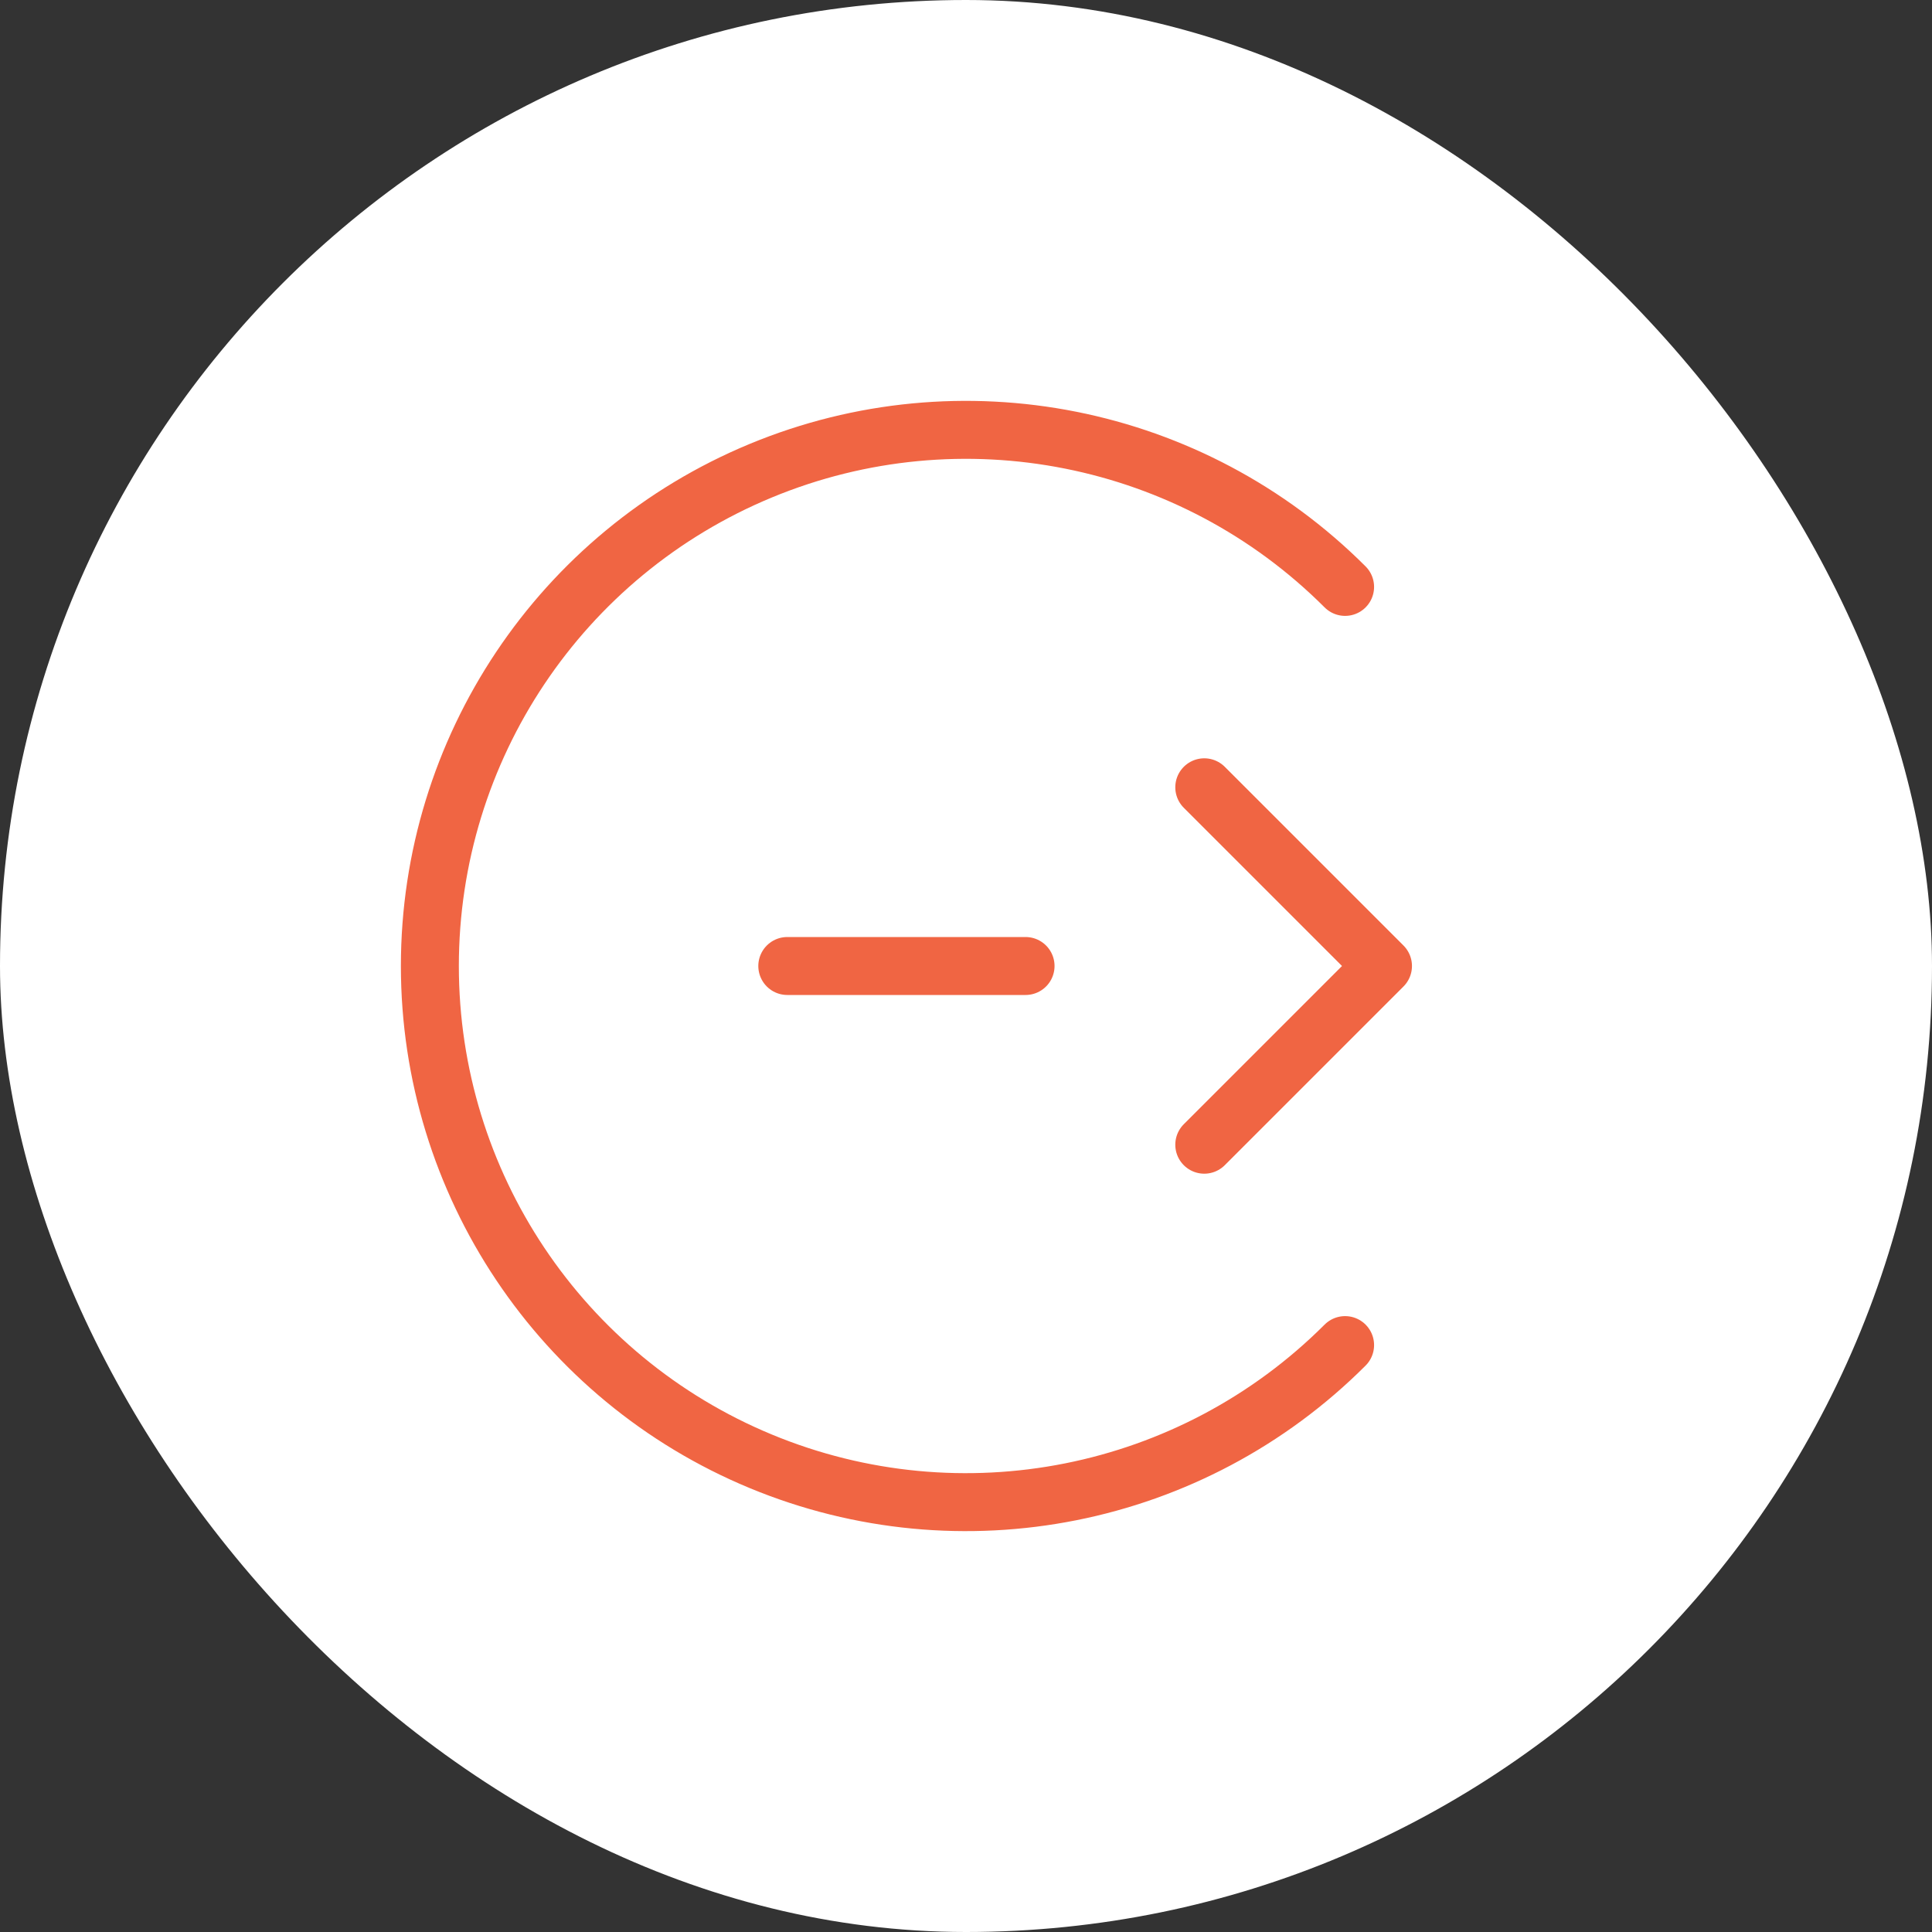<?xml version="1.0" encoding="UTF-8"?> <svg xmlns="http://www.w3.org/2000/svg" width="100" height="100" viewBox="0 0 100 100" fill="none"><rect x="0" y="0" width="100" height="100" fill="#333333" stroke="none"/><rect width="100" height="100" rx="50" fill="white"></rect><path d="M62.333 59.25L71.583 50L62.333 40.75" stroke="#F06543" stroke-width="3" stroke-linecap="round" stroke-linejoin="round"></path><path d="M53.083 50H40.75" stroke="#F06543" stroke-width="3" stroke-linecap="round" stroke-linejoin="round"></path><path d="M69.622 69.622C61.686 77.559 49.75 79.933 39.381 75.638C29.011 71.343 22.25 61.224 22.25 50C22.25 38.776 29.011 28.658 39.381 24.362C49.75 20.067 61.686 22.441 69.622 30.378" stroke="#F06543" stroke-width="3" stroke-linecap="round" stroke-linejoin="round"></path></svg> 